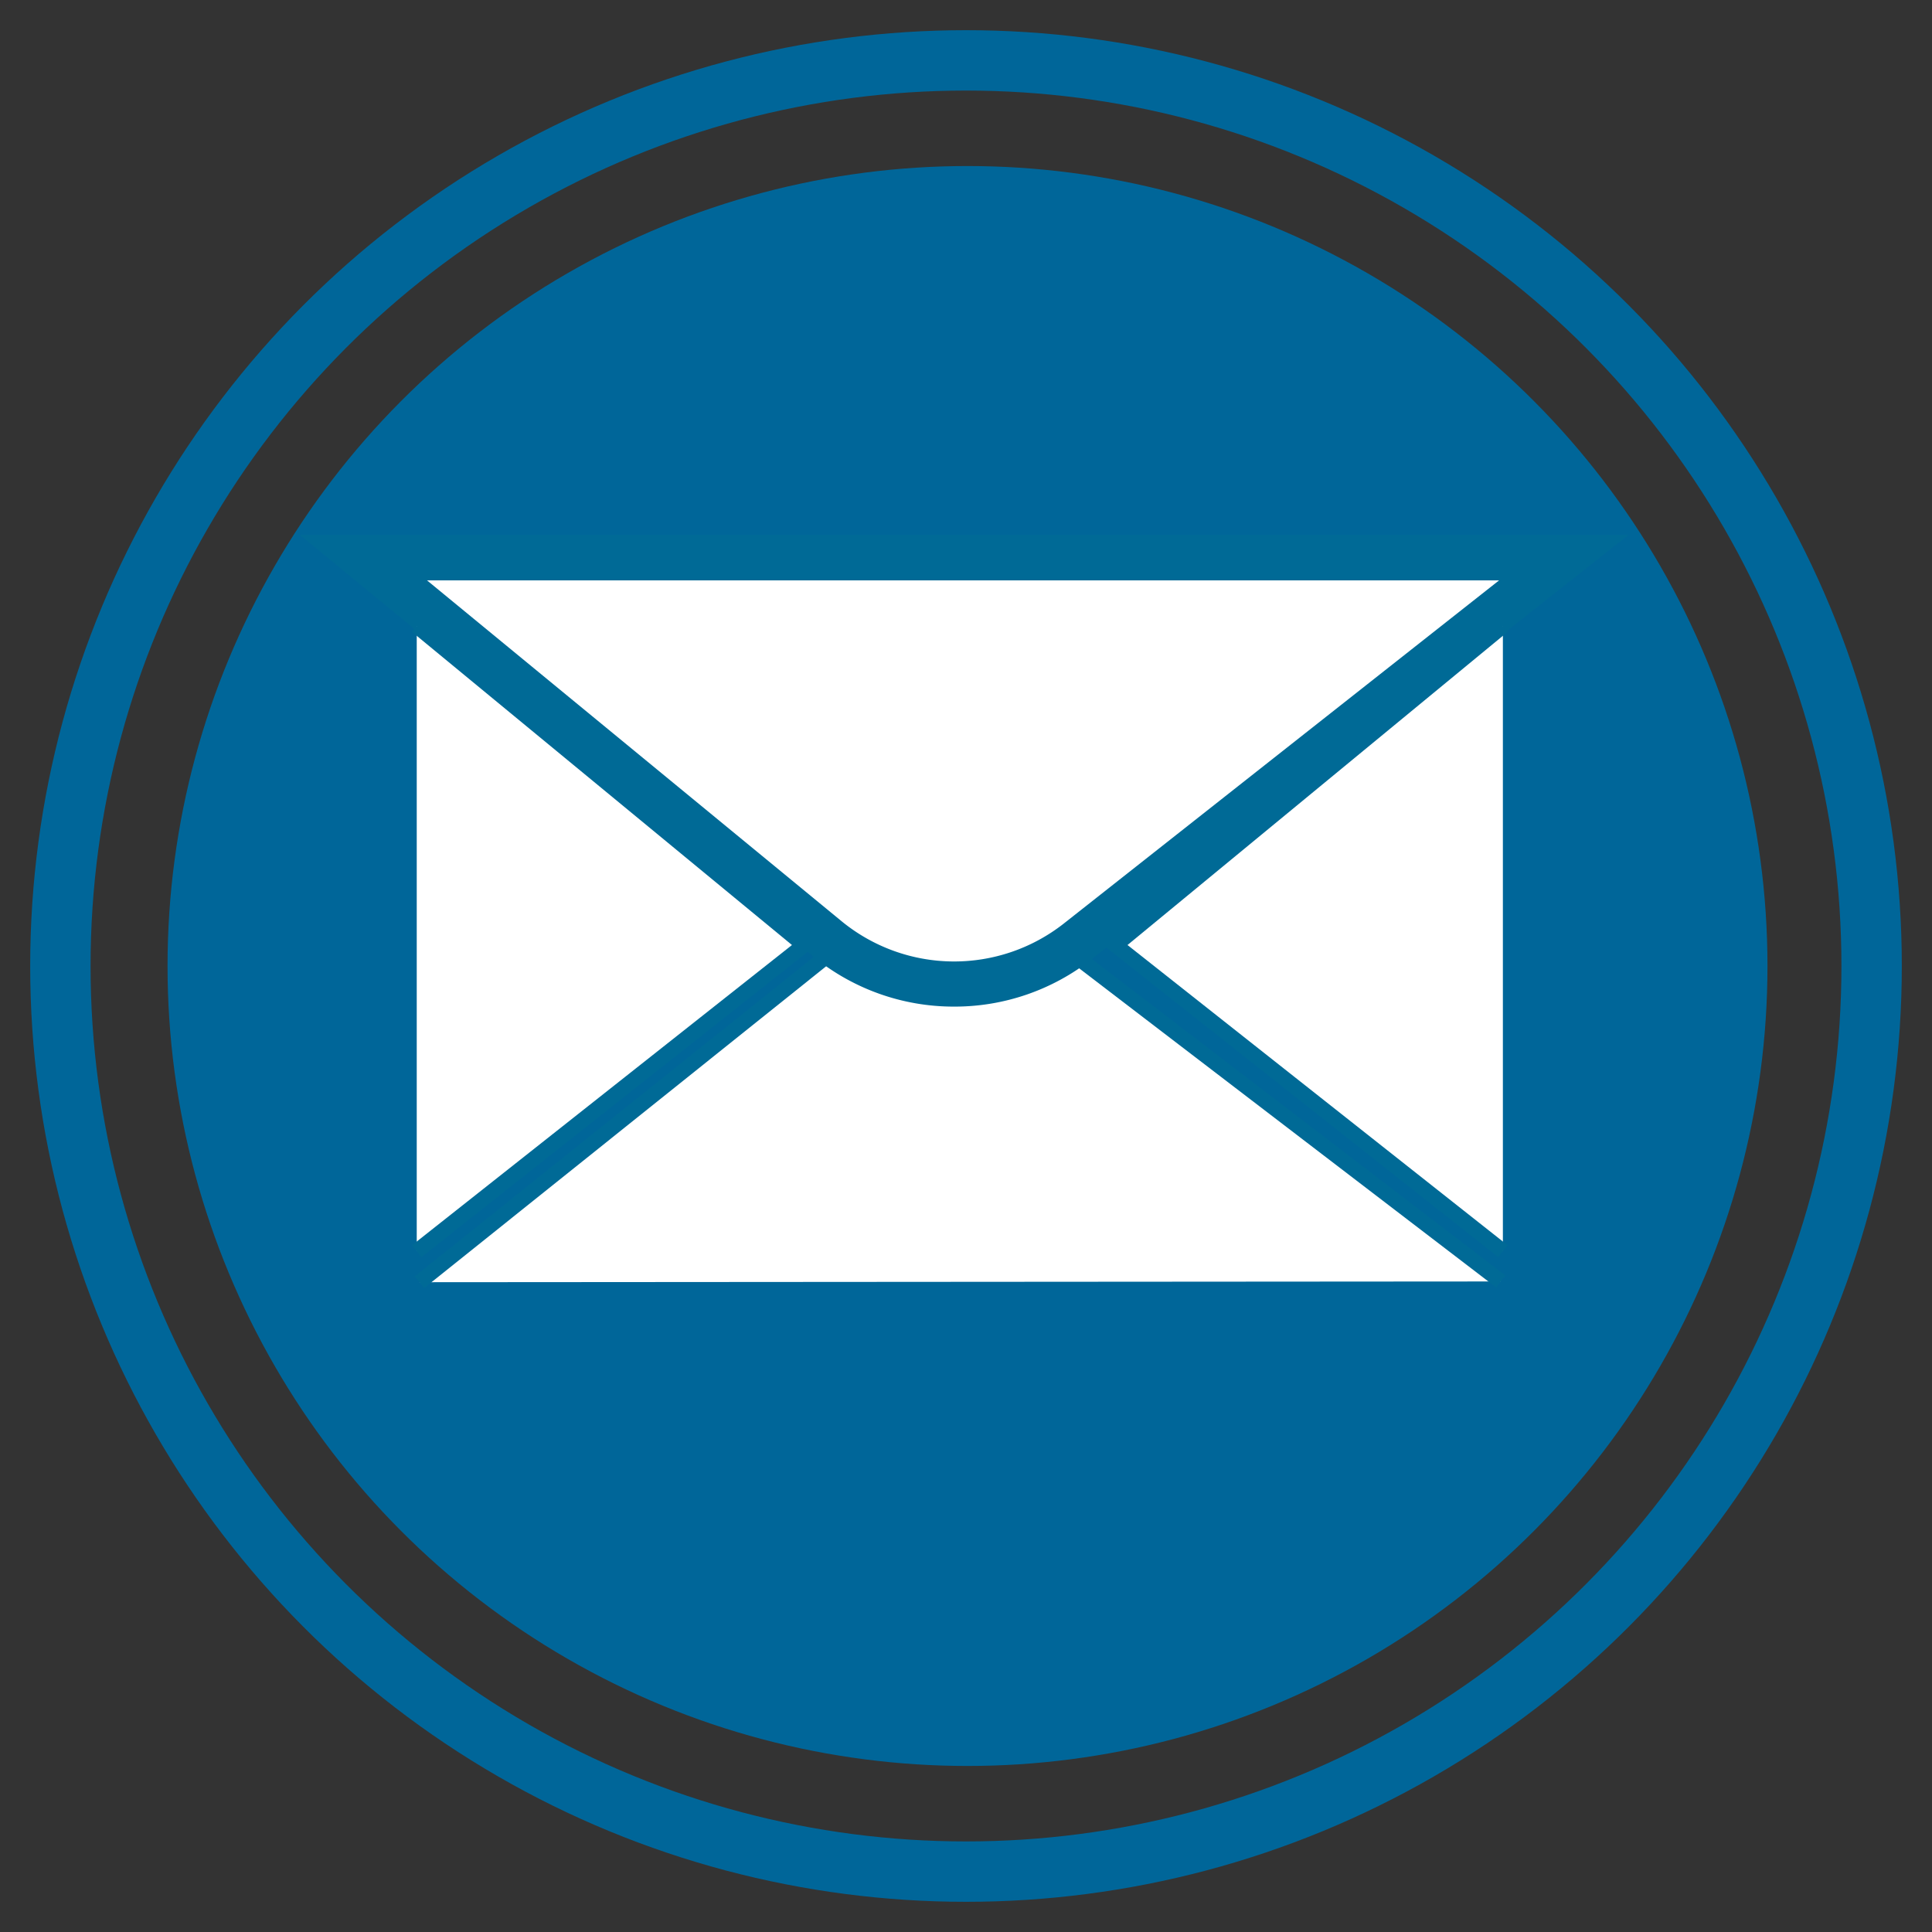 <svg xmlns="http://www.w3.org/2000/svg" viewBox="0 0 128 128"><rect x="0" y="0" width="128" height="128" fill="#333333" stroke="none"/><defs><style>.cls-1{fill:none;stroke:#069;stroke-miterlimit:10;stroke-width:4px;}.cls-2{fill:#069;}.cls-3{fill:#fff;}.cls-4{fill:#006a96;}</style></defs><title>Artboard 4</title><g id="Envelope"><circle id="outside_circle" data-name="outside circle" class="cls-1" cx="64" cy="64" r="60"/><circle class="cls-2" cx="64.1" cy="64" r="53"/><g id="Layer_8" data-name="Layer 8"><polyline class="cls-3" points="99.43 84.9 62.83 56.9 27.79 84.95"/><polygon class="cls-4" points="28.1 85.34 27.48 84.56 62.83 56.26 99.73 84.5 99.13 85.3 62.84 57.53 28.1 85.34"/><path class="cls-3" d="M54.83,62.21,24.11,36.95h79.53L71.38,62.38A13.19,13.19,0,0,1,54.83,62.21Z"/><path class="cls-4" d="M63.21,66.69a14.68,14.68,0,0,1-9.33-3.32l-34-27.92h88L72.31,63.56A14.67,14.67,0,0,1,63.21,66.69ZM28.29,38.45,55.79,61.06a11.76,11.76,0,0,0,14.66.15L99.32,38.45Z"/><polyline class="cls-3" points="99.57 41.47 73.9 62.62 99.57 82.89"/><polygon class="cls-4" points="99.26 83.29 73.11 62.63 99.25 41.09 99.89 41.86 74.7 62.61 99.88 82.5 99.26 83.29"/><polyline class="cls-3" points="27.61 41.47 53.27 62.62 27.61 82.89"/><polygon class="cls-4" points="27.92 83.29 27.3 82.5 52.47 62.61 27.29 41.86 27.93 41.09 54.06 62.63 27.92 83.29"/></g></g></svg>